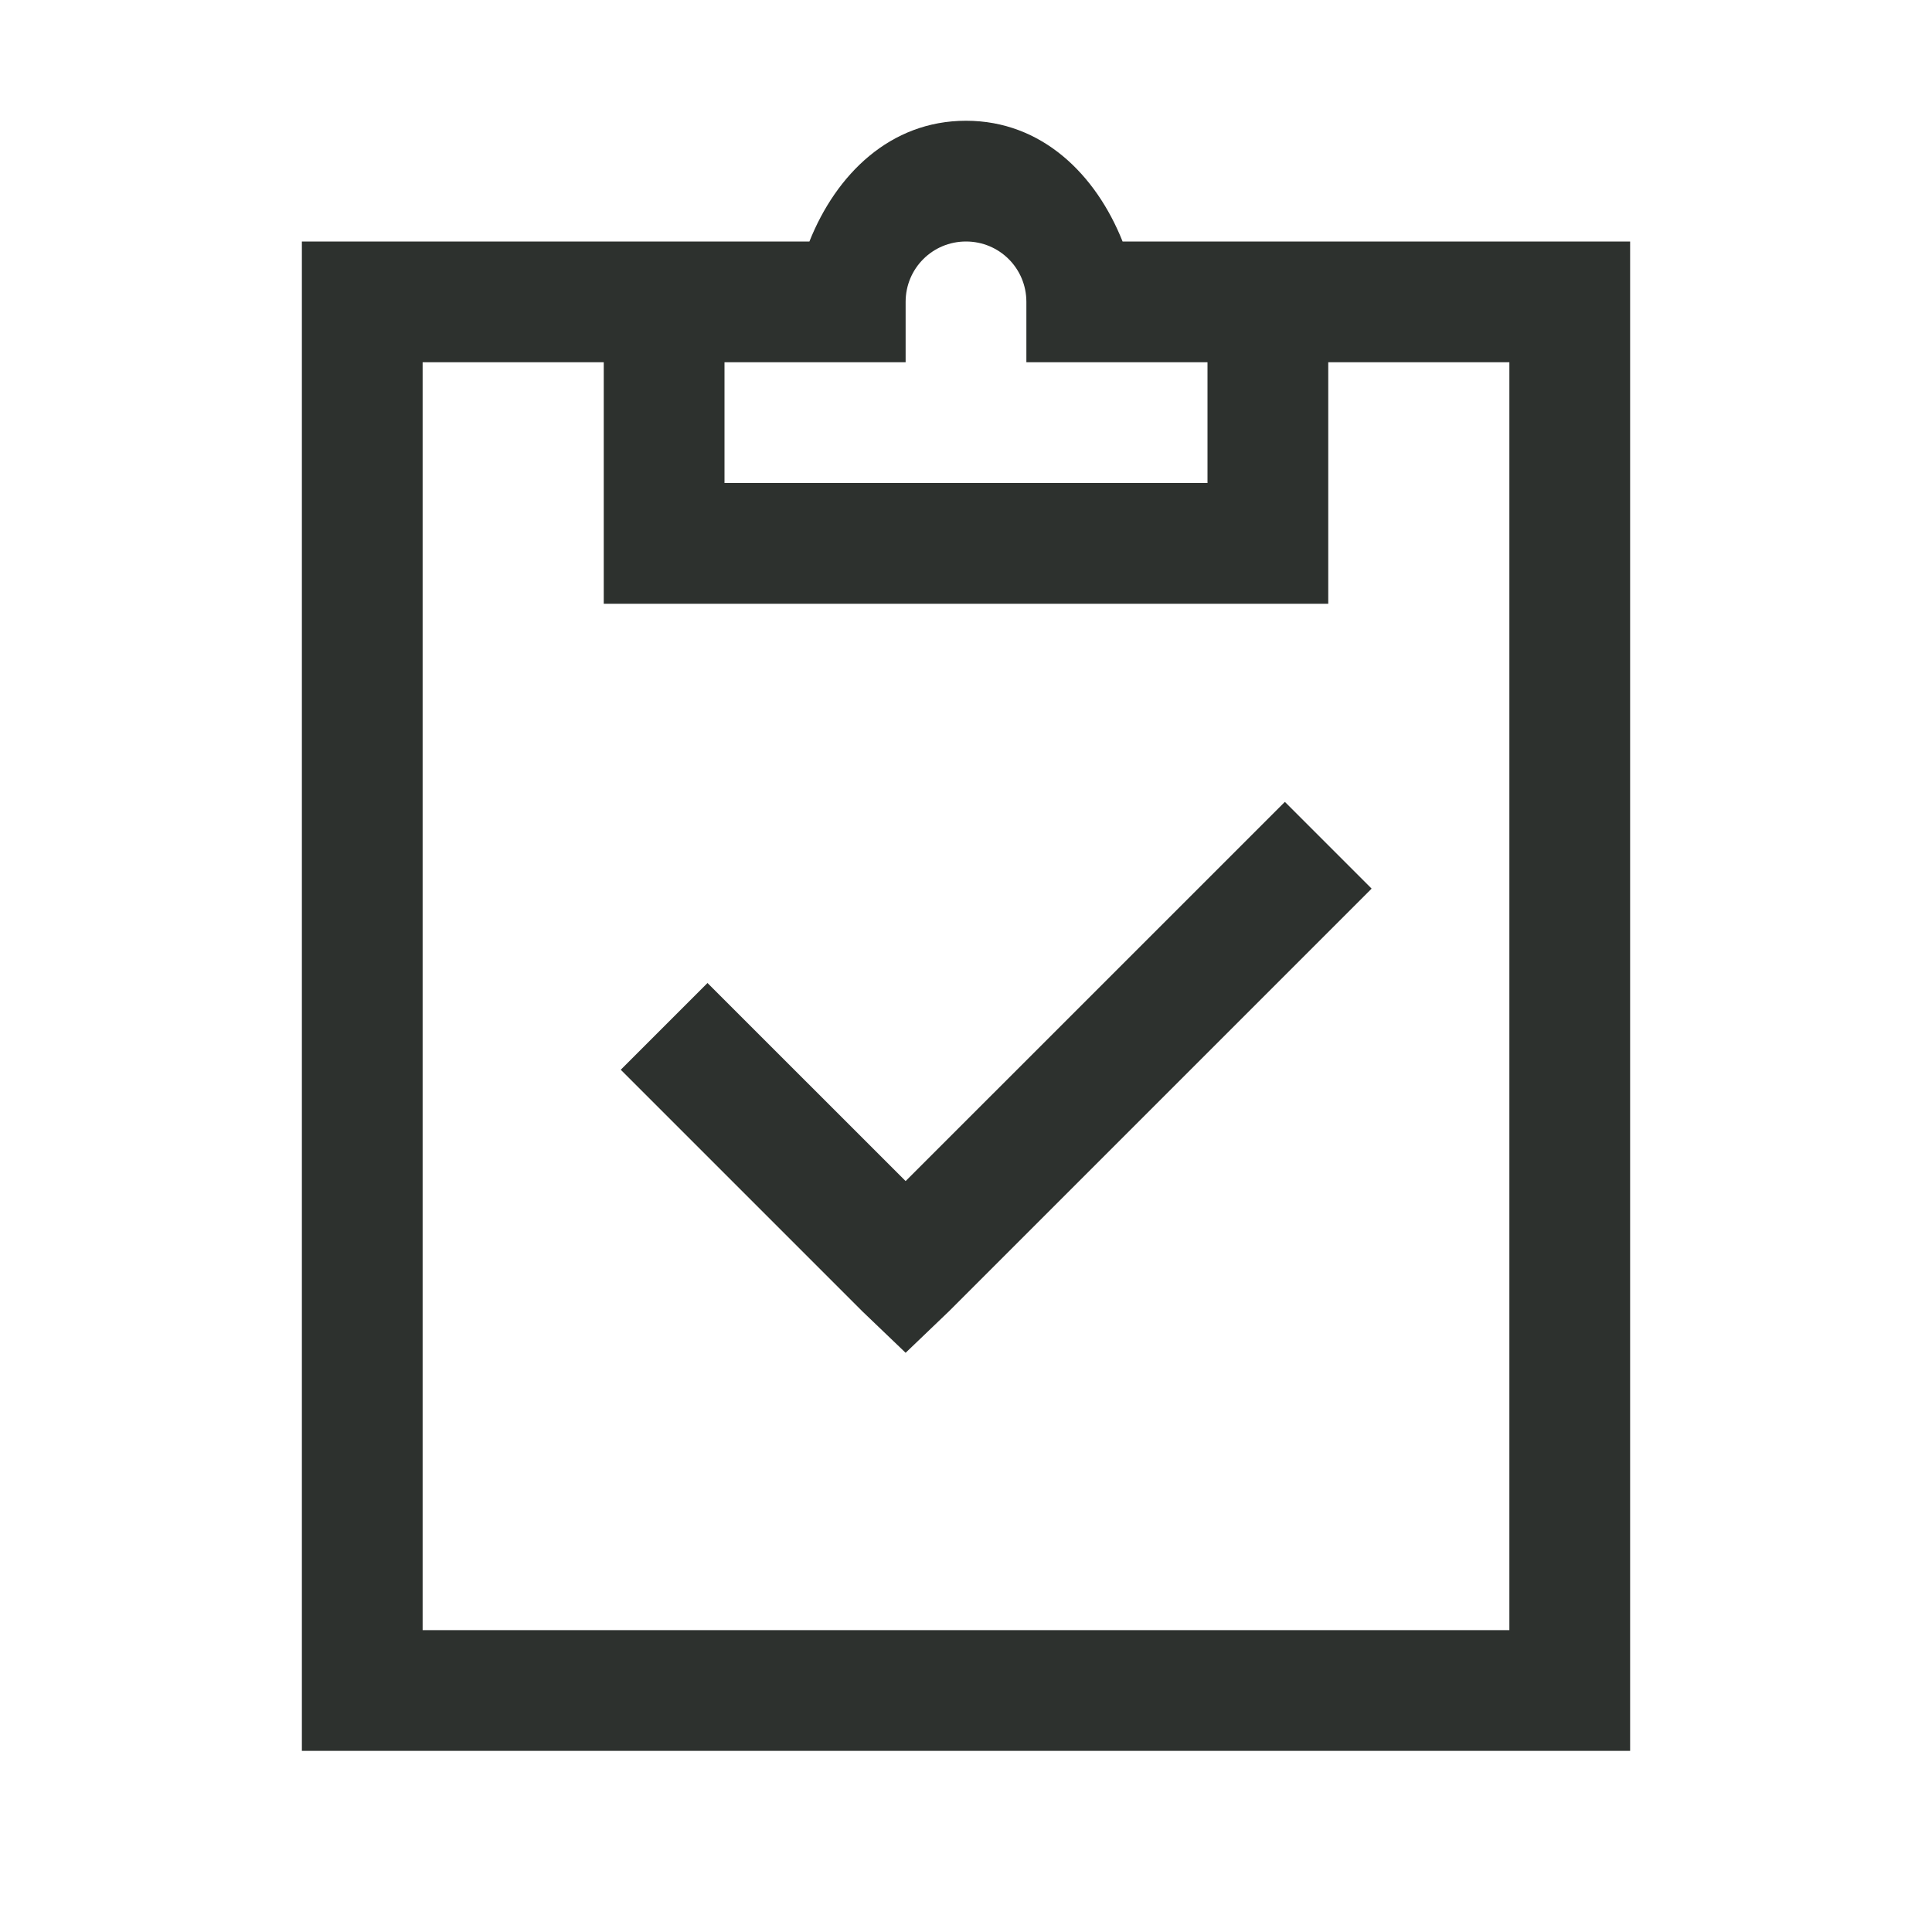 <svg width="40" height="40" viewBox="0 0 40 40" fill="none" xmlns="http://www.w3.org/2000/svg">
<path d="M20 2.5C18.428 2.5 17.31 3.613 16.758 5H6.25V36.25H33.75V5H23.242C22.69 3.613 21.572 2.5 20 2.5ZM20 5C20.693 5 21.25 5.557 21.25 6.25V7.5H25V10H15V7.5H18.75V6.25C18.75 5.557 19.307 5 20 5ZM8.75 7.5H12.5V12.5H27.5V7.5H31.25V33.75H8.75V7.5ZM26.602 16.602L18.75 24.453L14.648 20.352L12.852 22.148L17.852 27.148L18.75 28.008L19.648 27.148L28.398 18.398L26.602 16.602Z" fill="#2D312E"/>
</svg>
